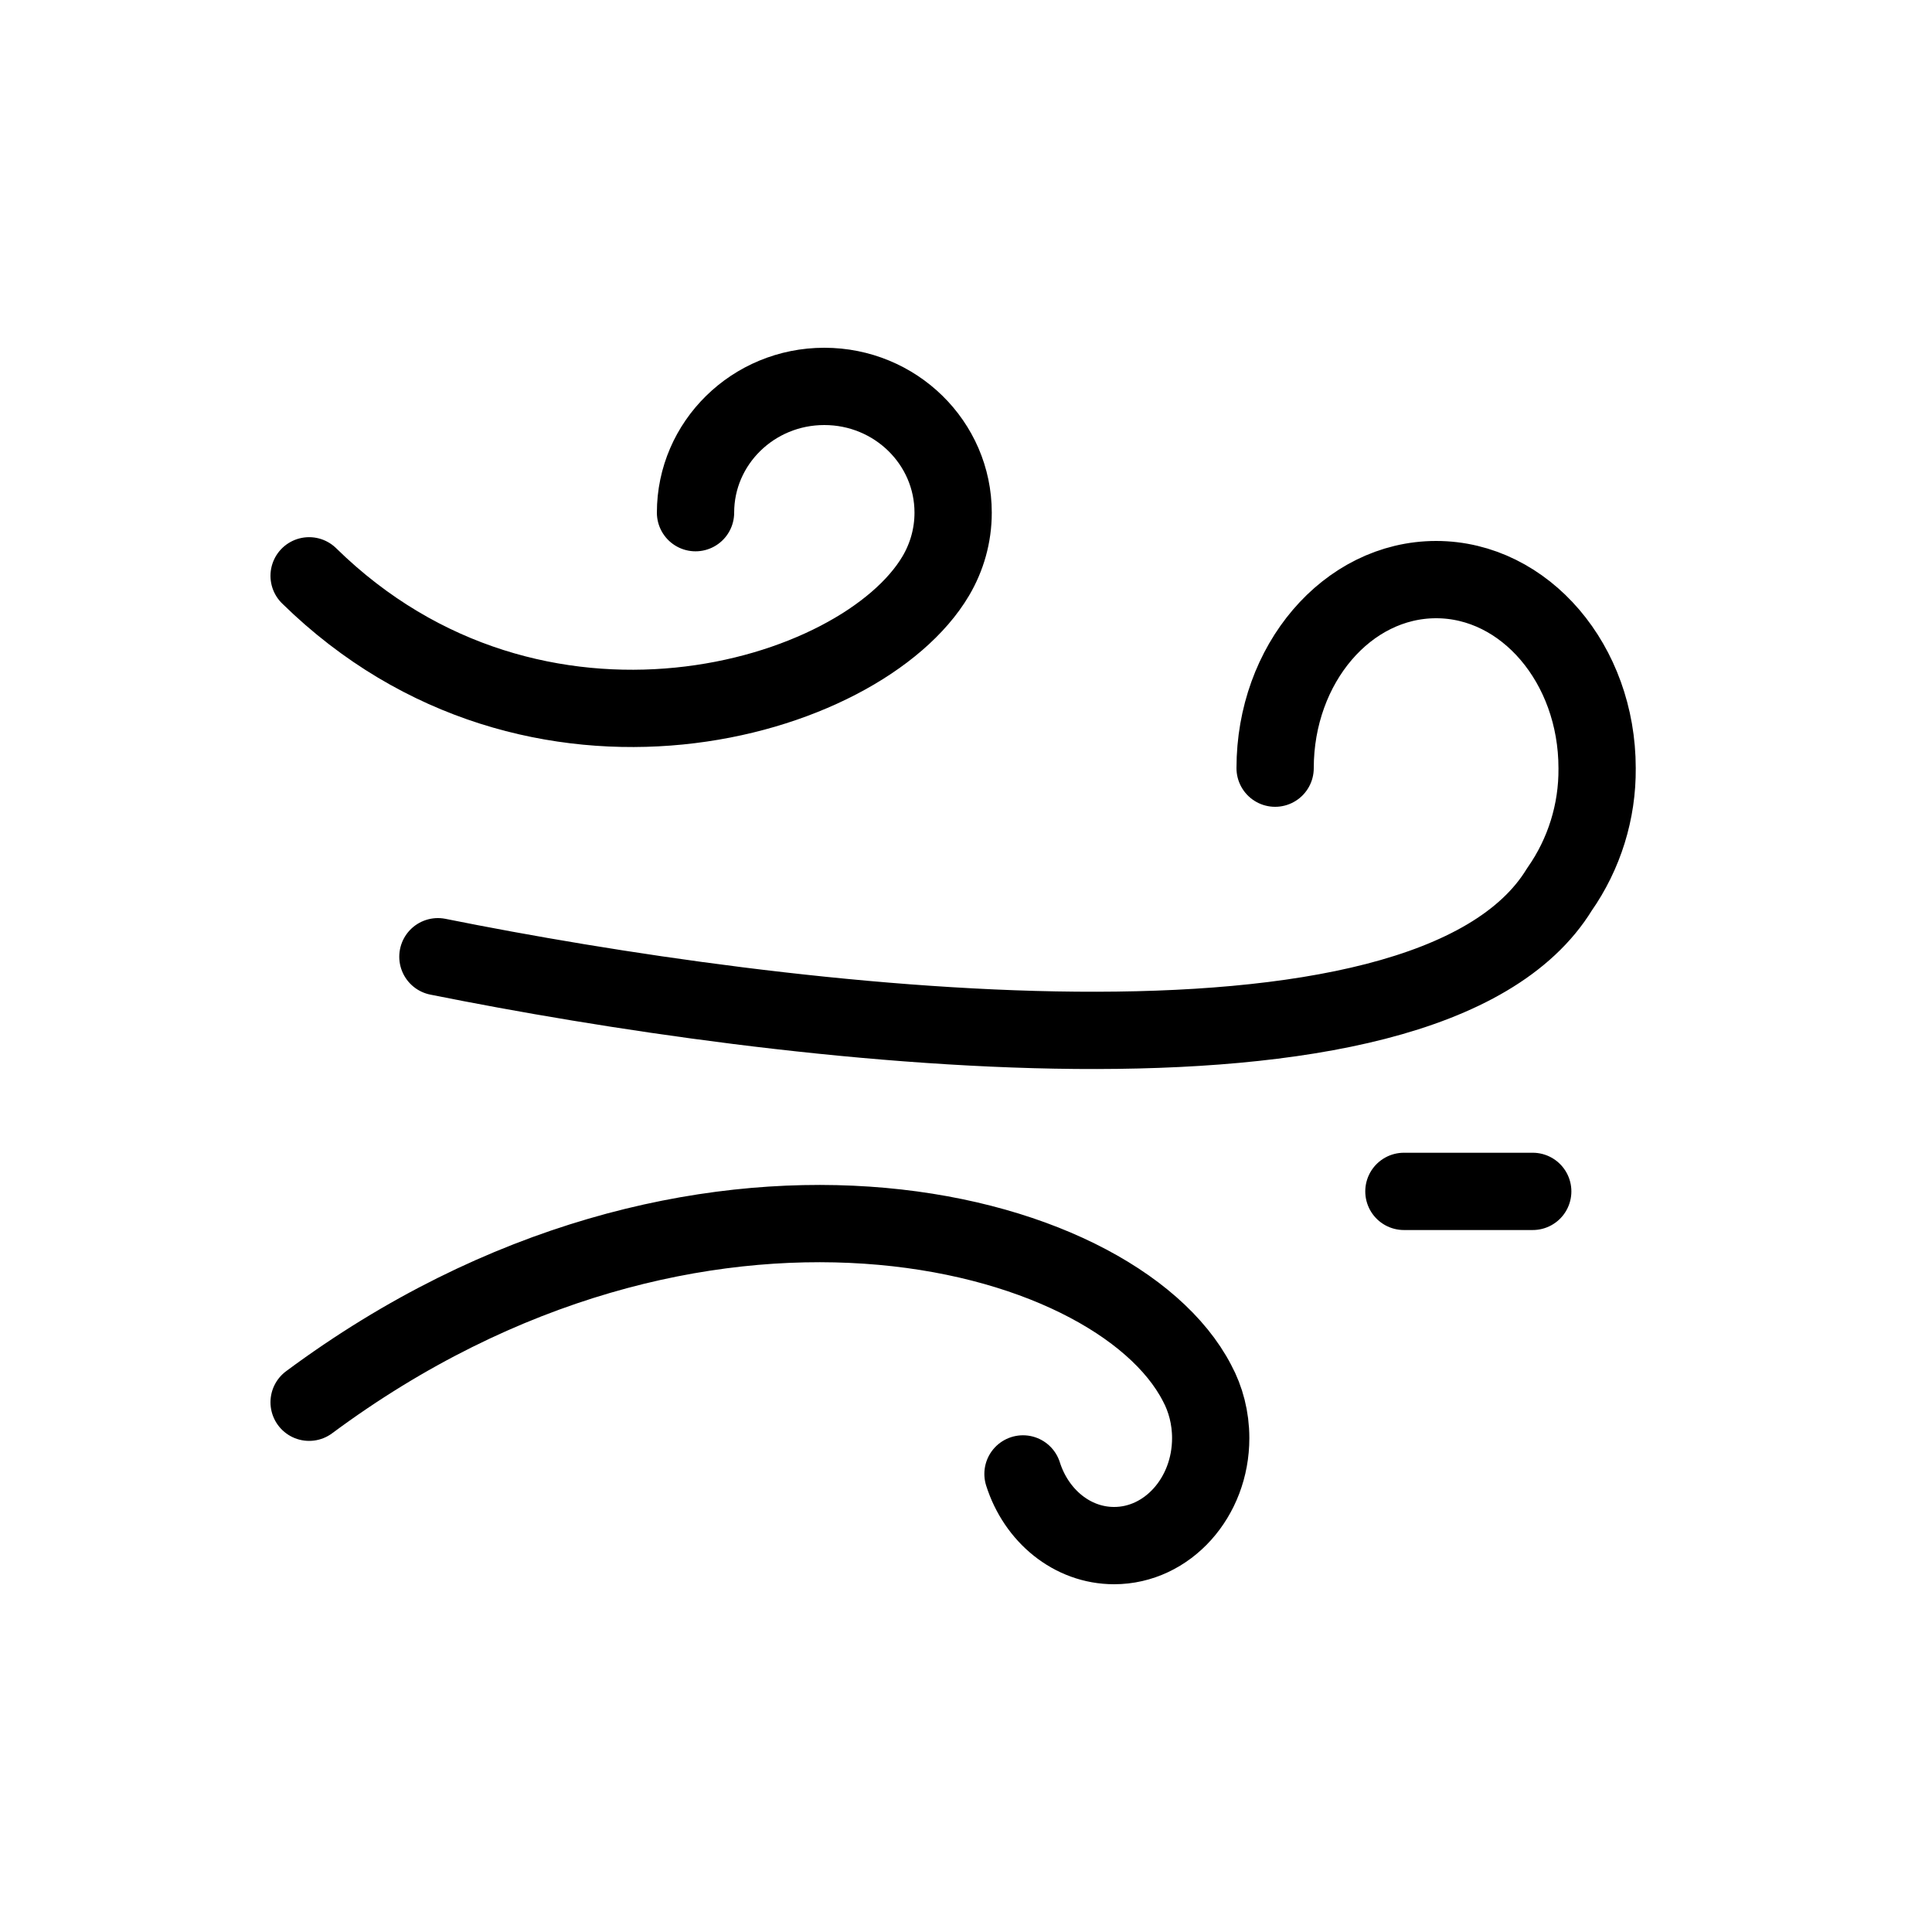 <svg width="50" height="50" viewBox="0 0 50 50" fill="none" xmlns="http://www.w3.org/2000/svg">
<path d="M8 14.902C13.833 20.622 22.293 18.17 24.22 14.902C24.503 14.422 24.667 13.863 24.667 13.268C24.667 11.463 23.175 10 21.333 10C19.492 10 18 11.463 18 13.268M33 19.88C33 17.185 34.867 15 37.167 15C39.467 15 41.333 17.185 41.333 19.88C41.343 21.002 41.002 22.099 40.358 23.018C36.91 28.652 20.127 26.527 11.333 24.76M26.475 38.145C26.818 39.227 27.745 40 28.833 40C30.213 40 31.333 38.755 31.333 37.218C31.333 36.697 31.203 36.207 30.978 35.79C28.833 31.653 18 28.873 8 36.29M36.333 30.833H39.667" stroke="black" stroke-width="2" stroke-linecap="round" stroke-linejoin="round"/>
</svg>
